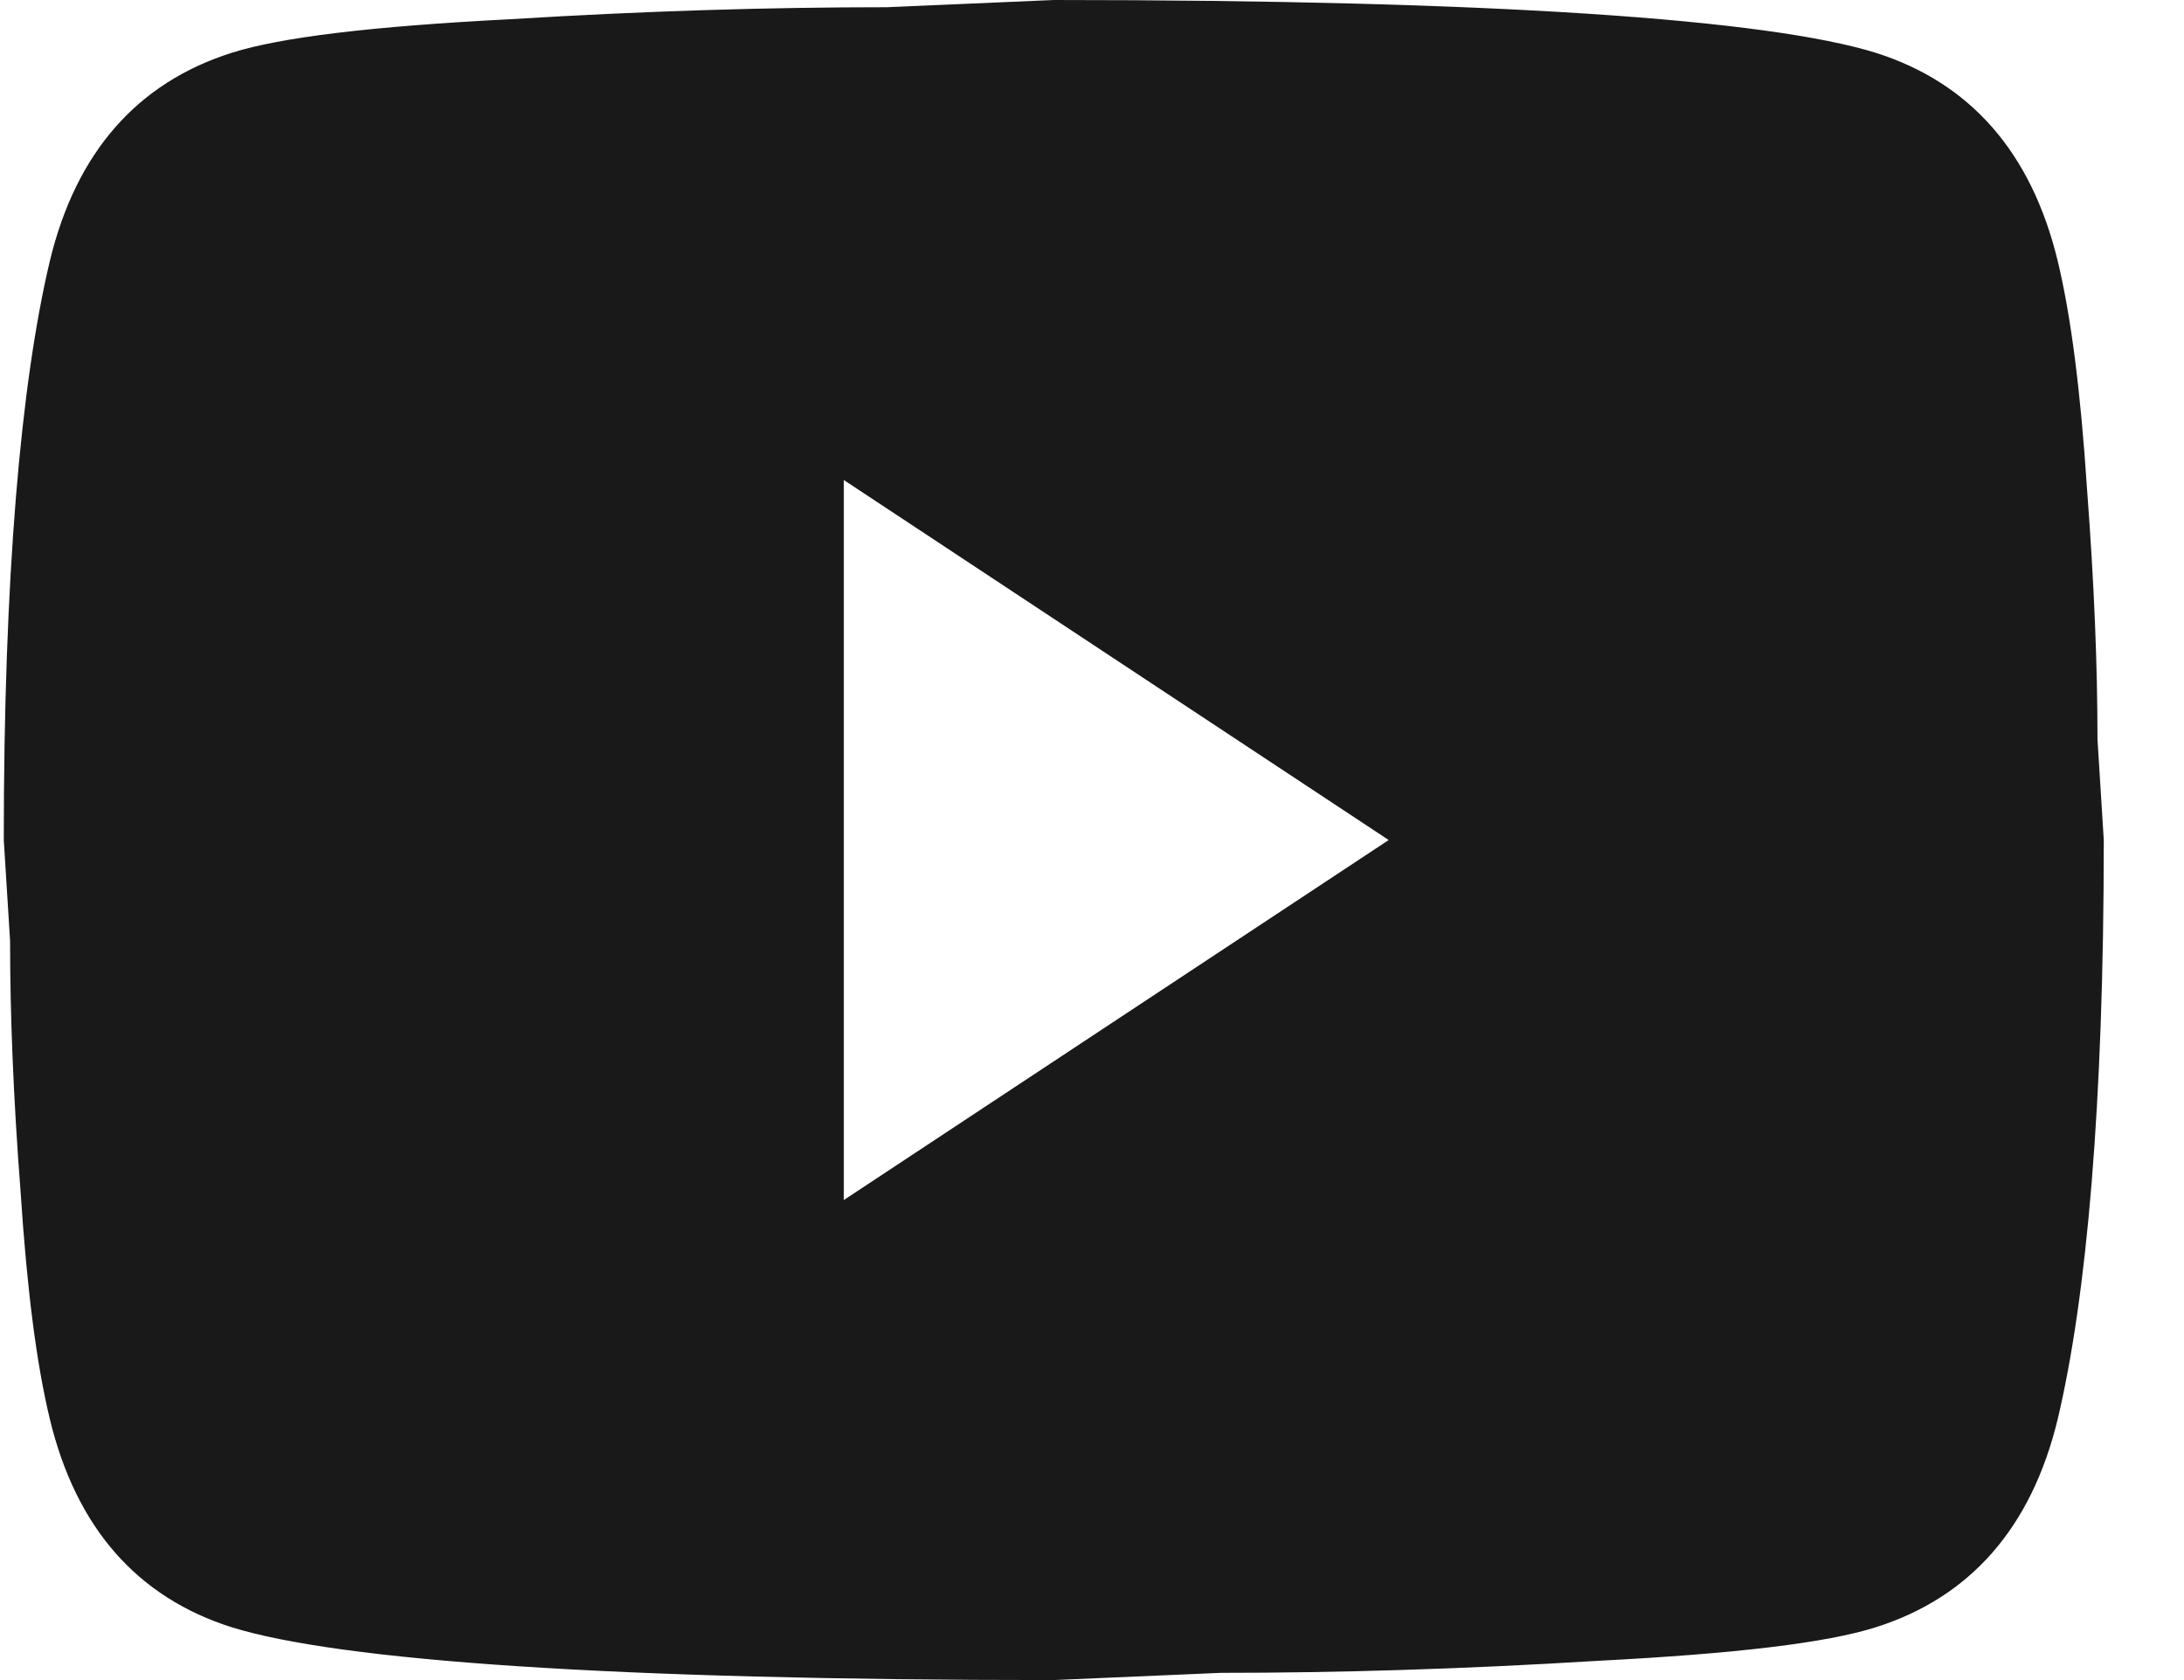 <svg width="26" height="20" viewBox="0 0 26 20" fill="none" xmlns="http://www.w3.org/2000/svg">
<g clip-path="url(#clip0_5_30)">
<path d="M10.045 14.286L16.532 10L10.045 5.714V14.286ZM24.495 3.1C24.657 3.771 24.77 4.671 24.845 5.814C24.932 6.957 24.97 7.943 24.97 8.8L25.045 10C25.045 13.129 24.845 15.429 24.495 16.9C24.182 18.186 23.457 19.014 22.332 19.371C21.745 19.557 20.67 19.686 19.02 19.771C17.395 19.871 15.907 19.914 14.532 19.914L12.545 20C7.307 20 4.045 19.771 2.757 19.371C1.632 19.014 0.907 18.186 0.595 16.9C0.432 16.229 0.32 15.329 0.245 14.186C0.157 13.043 0.12 12.057 0.12 11.2L0.045 10C0.045 6.871 0.245 4.571 0.595 3.1C0.907 1.814 1.632 0.986 2.757 0.629C3.345 0.443 4.42 0.314 6.07 0.229C7.695 0.129 9.182 0.086 10.557 0.086L12.545 0C17.782 0 21.045 0.229 22.332 0.629C23.457 0.986 24.182 1.814 24.495 3.1Z" fill="#191919"/>
</g>
<defs>
<clipPath id="clip0_5_30">
<rect width="25" height="20" fill="white" transform="translate(0.045)"/>
</clipPath>
</defs>
</svg>
